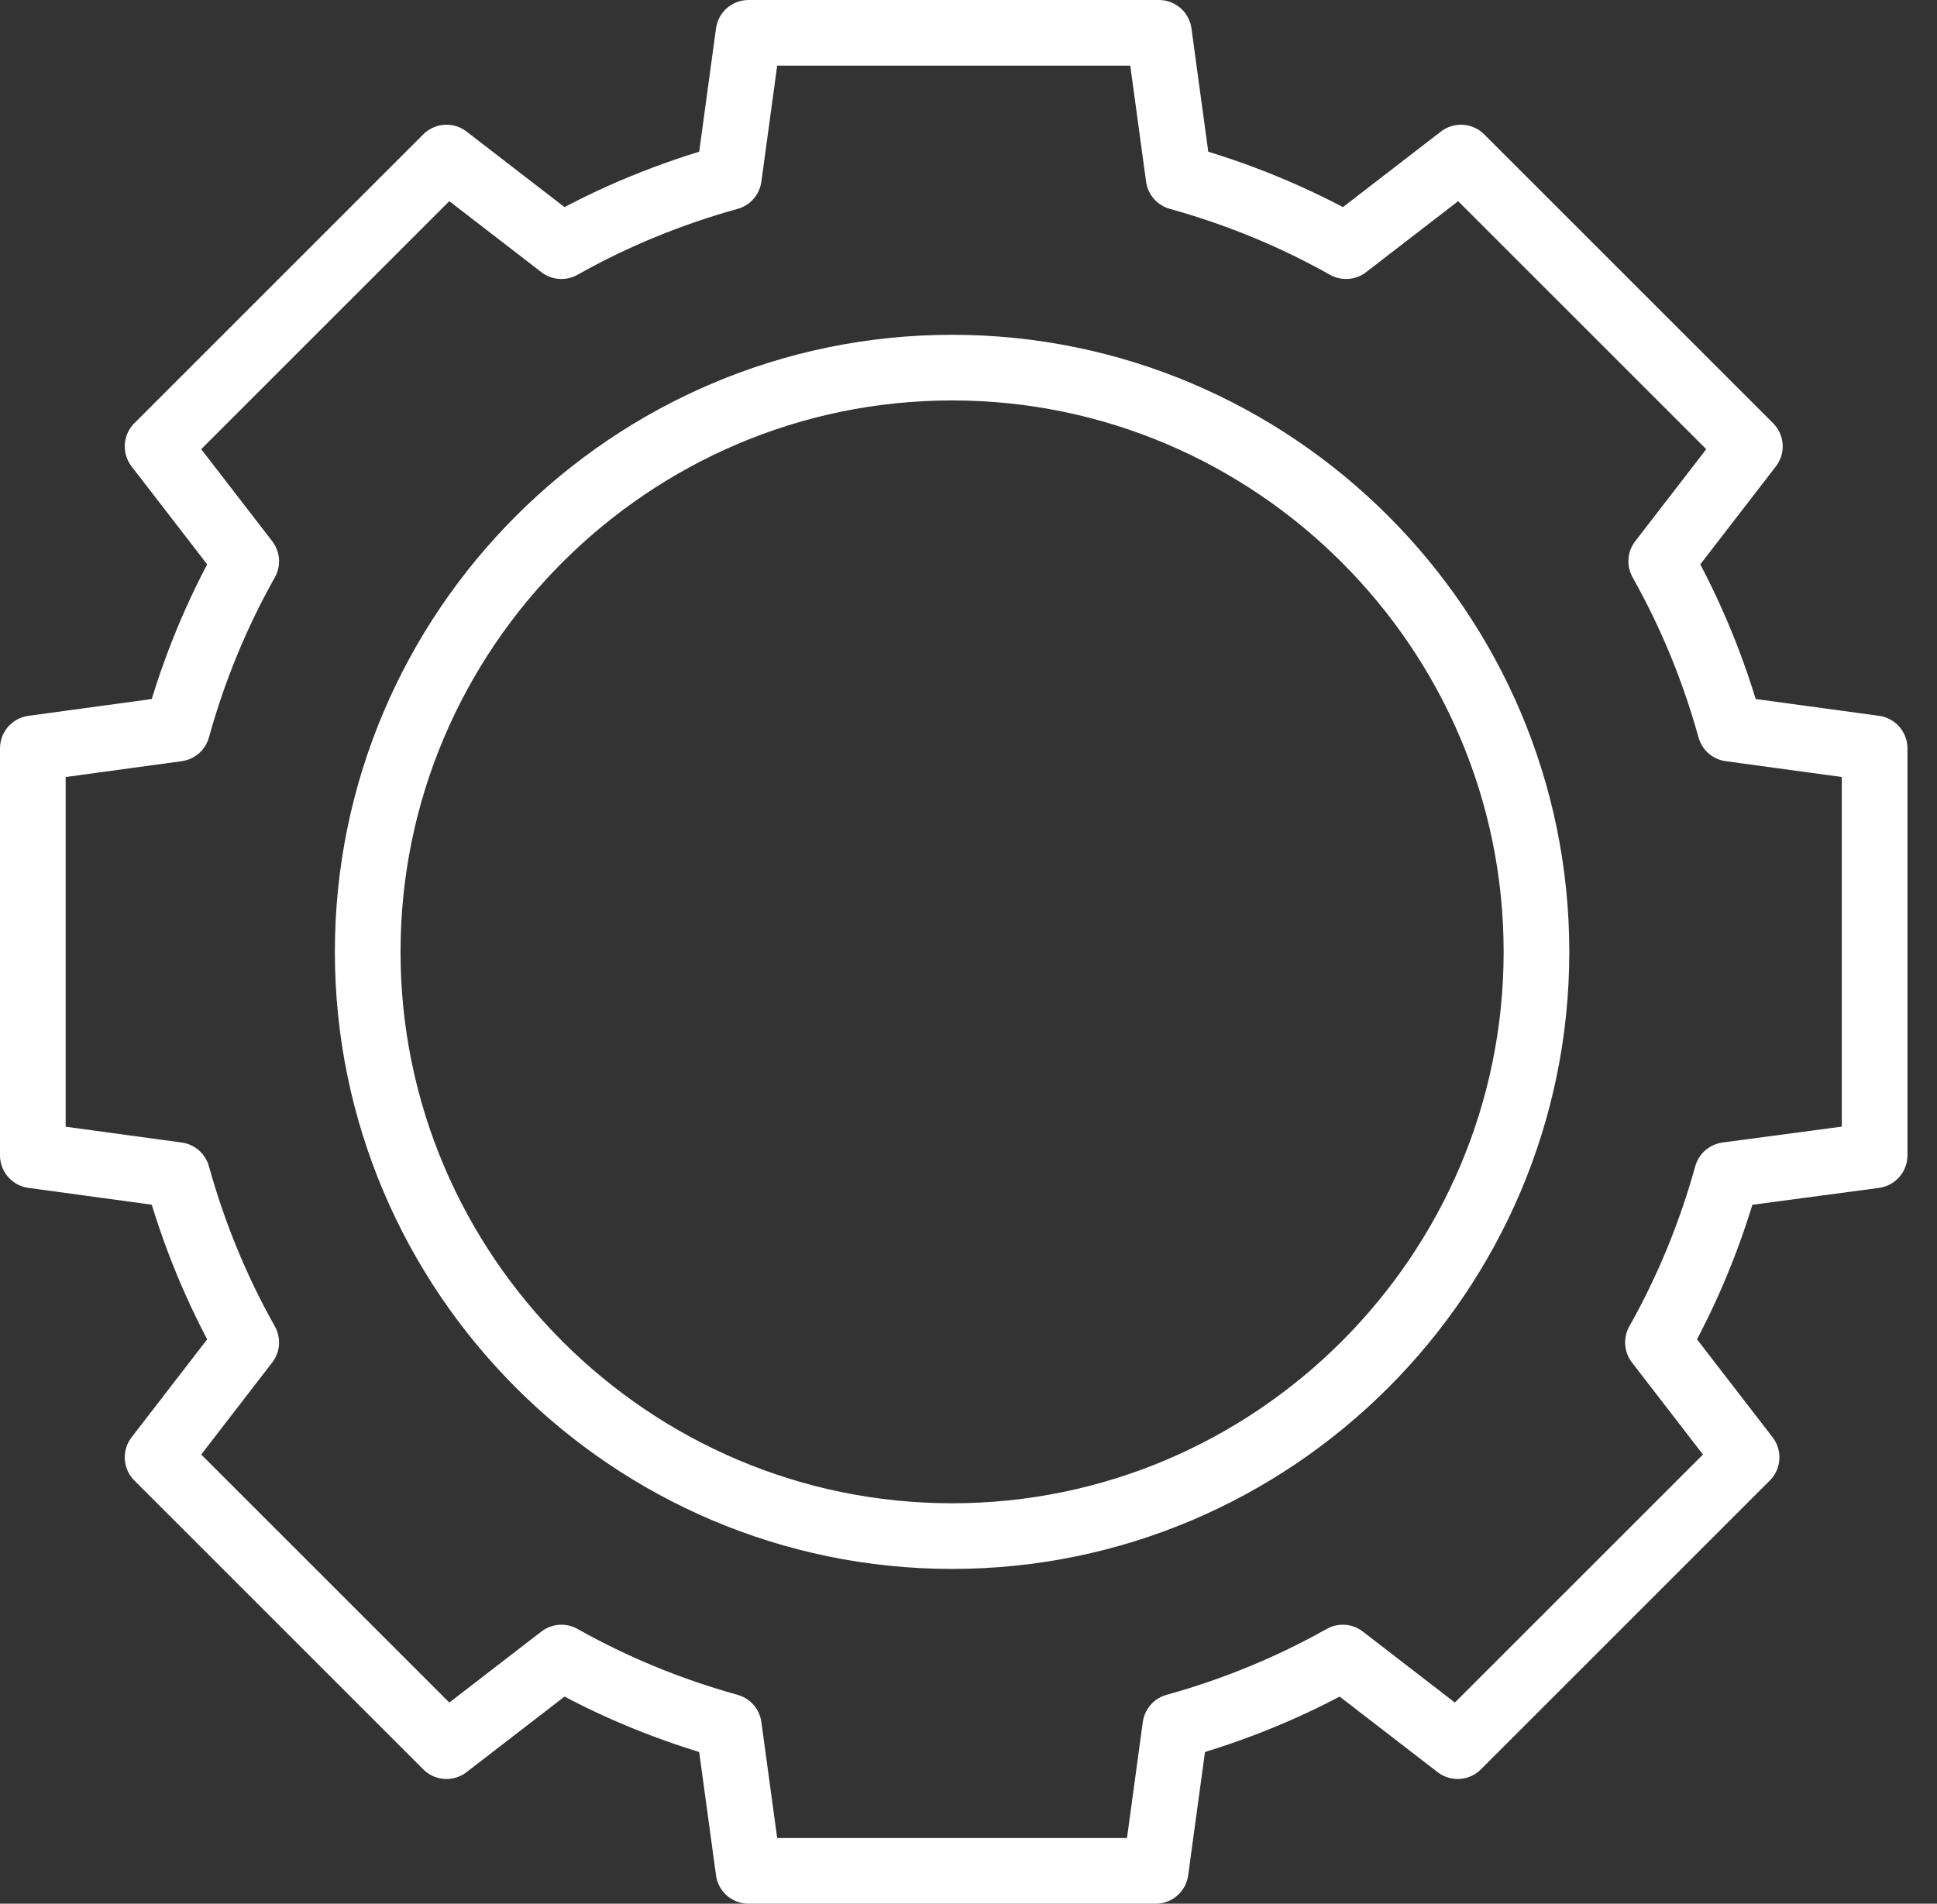 <svg width="59" height="58" viewBox="0 0 59 58" fill="none" xmlns="http://www.w3.org/2000/svg">
<rect x="0" y="0" width="59" height="58" fill="#333333" stroke="none"/>
<path d="M46.8 29C46.8 38.8 38.8 46.8 29 46.8C19.2 46.8 11.2 38.8 11.2 29C11.2 19.2 19.2 11.2 29 11.2C38.8 11.2 46.8 19.2 46.8 29Z" stroke="white" stroke-width="2" stroke-miterlimit="10" stroke-linecap="round" stroke-linejoin="round"/>
<path d="M52.6 35.8C52.1 37.6 51.4 39.3 50.5 40.9L53.2 44.4L44.4 53.2L40.9 50.5C39.3 51.4 37.6 52.1 35.8 52.6L35.2 57H22.8L22.2 52.6C20.4 52.1 18.7 51.4 17.1 50.5L13.6 53.2L4.8 44.4L7.5 40.9C6.6 39.3 5.9 37.6 5.4 35.8L1 35.2V22.8L5.4 22.2C5.9 20.4 6.6 18.7 7.5 17.1L4.8 13.6L13.6 4.8L17.1 7.5C18.7 6.6 20.4 5.9 22.2 5.4L22.8 1H35.3L35.9 5.4C37.7 5.9 39.4 6.6 41 7.5L44.5 4.8L53.3 13.6L50.6 17.1C51.5 18.7 52.2 20.4 52.7 22.2L57.1 22.8V35.2L52.6 35.8Z" stroke="white" stroke-width="2" stroke-miterlimit="10" stroke-linecap="round" stroke-linejoin="round"/>
</svg>
